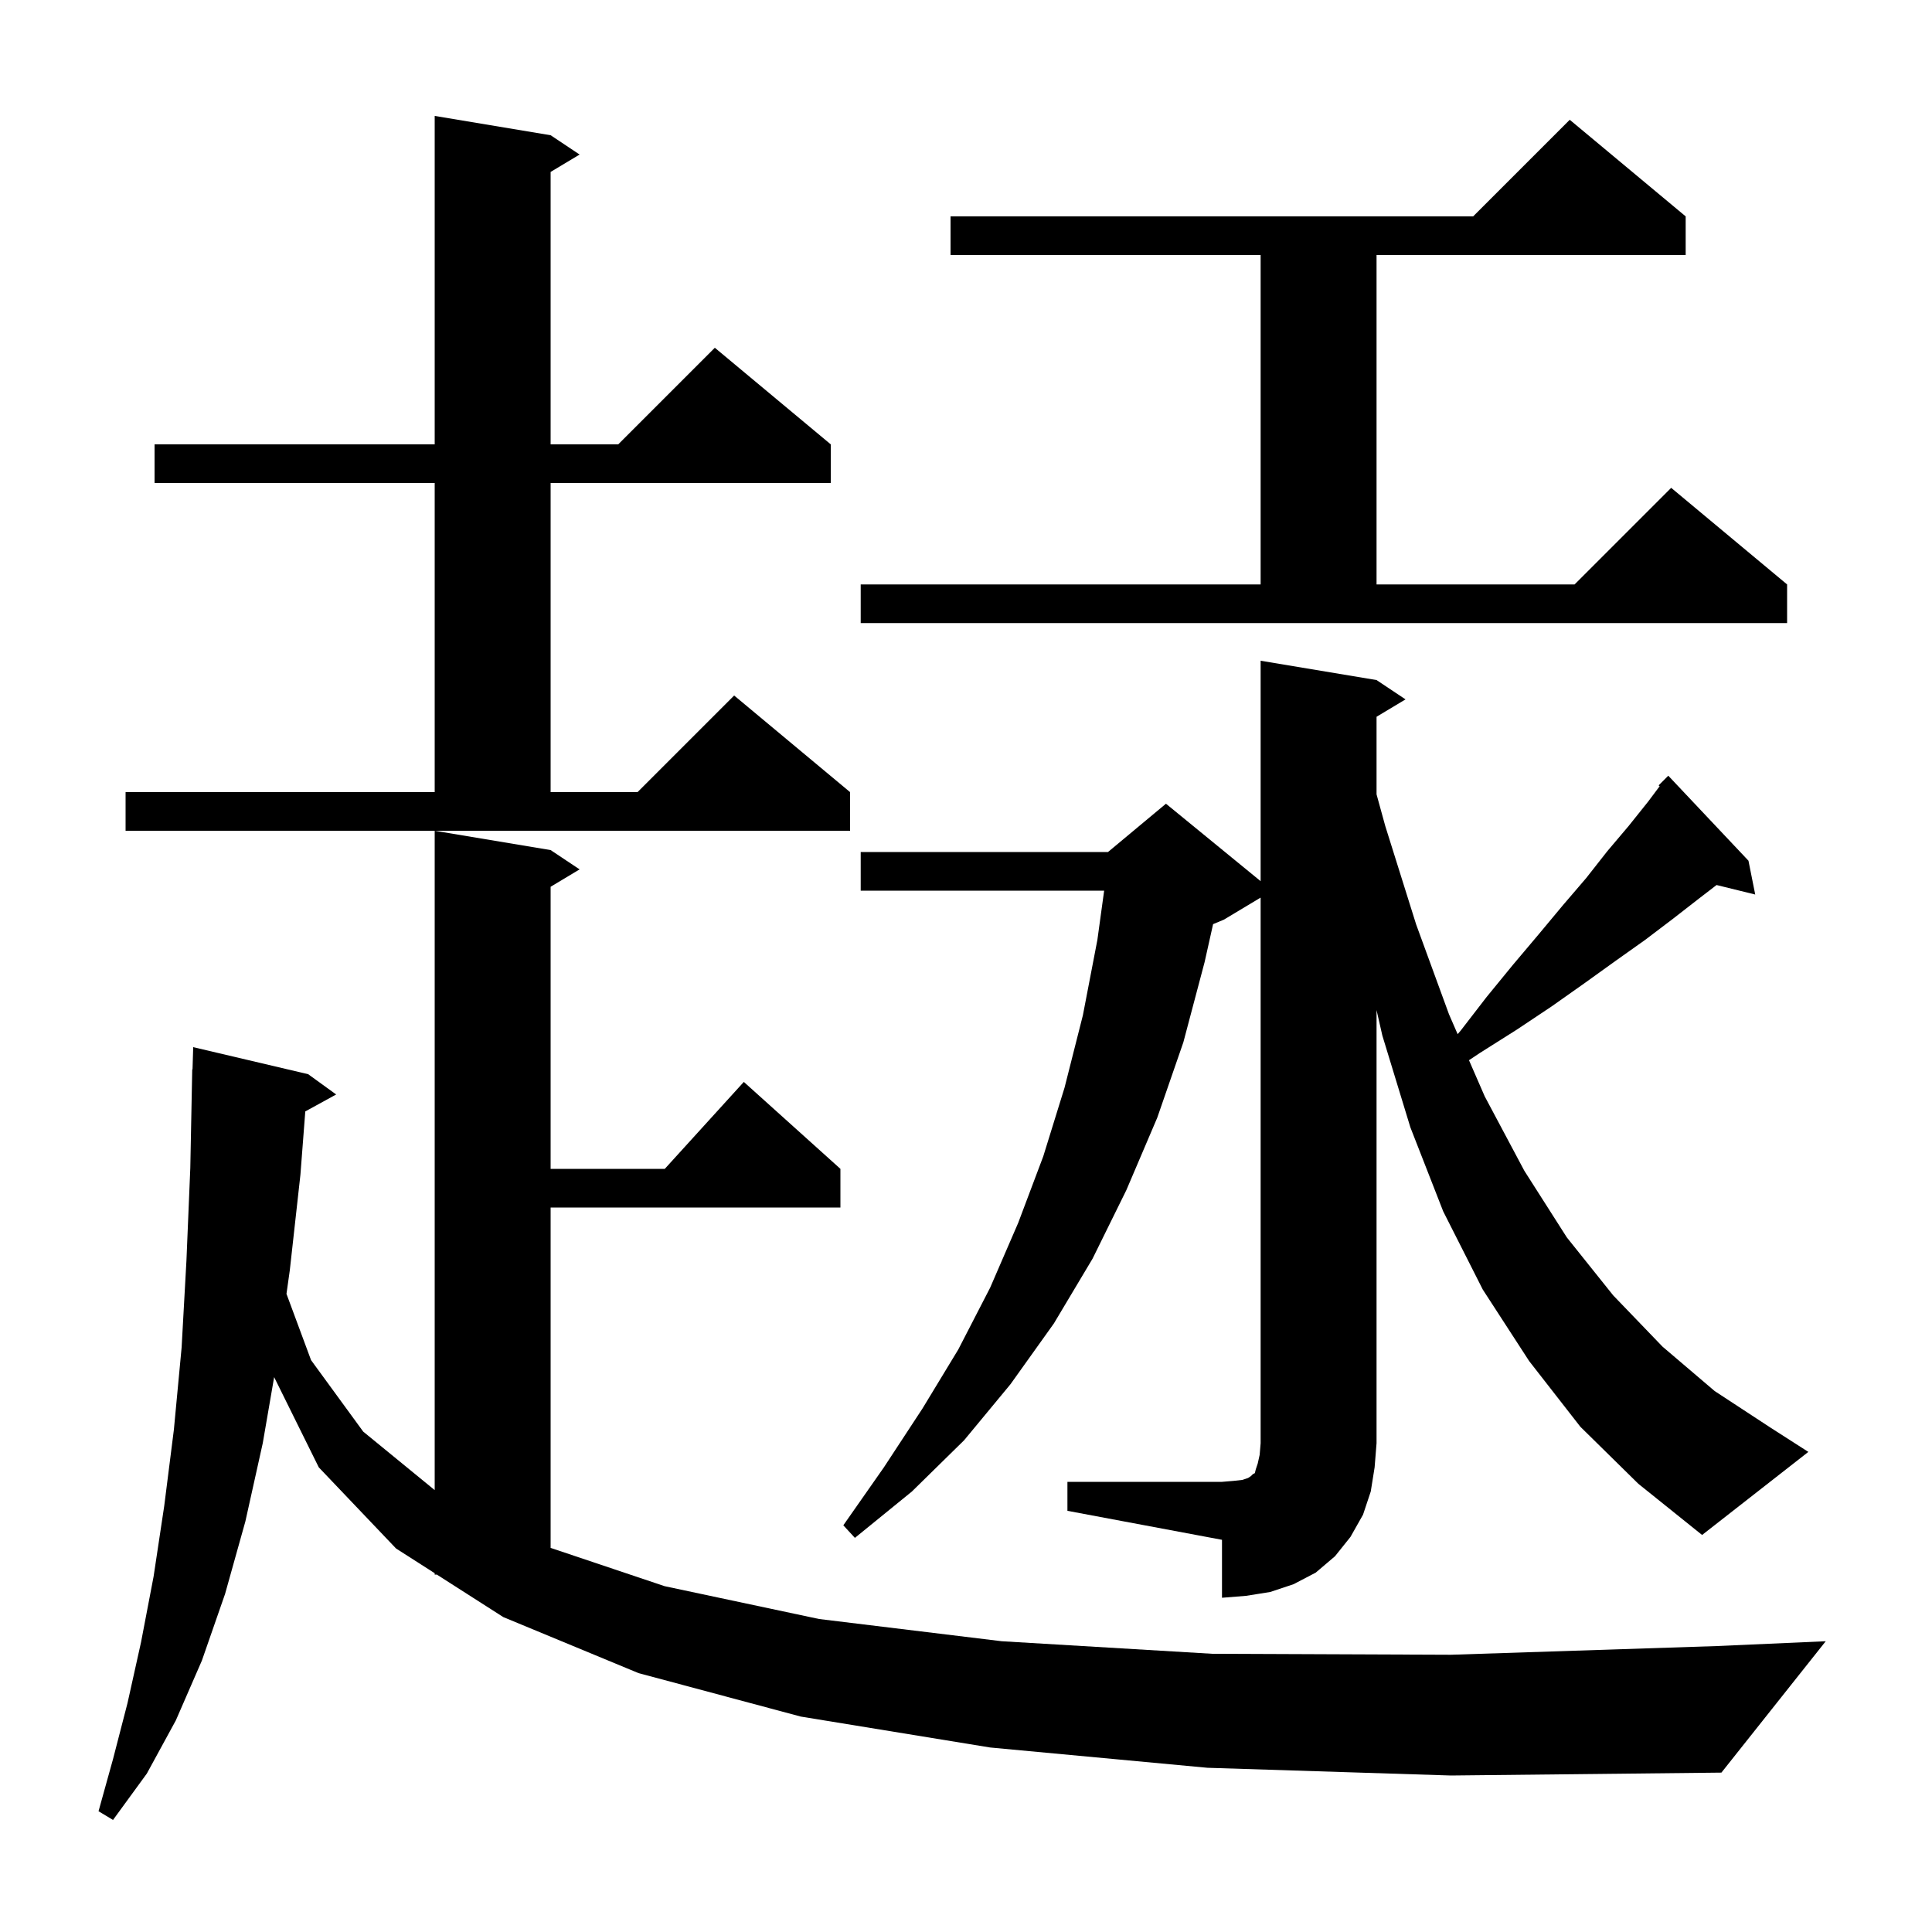 <svg xmlns="http://www.w3.org/2000/svg" xmlns:xlink="http://www.w3.org/1999/xlink" version="1.1" baseProfile="full" viewBox="0 0 200 200" width="200" height="200"><g fill="currentColor"><path d="M 125.0 183.0 L 102.5 180.9 L 82.9 177.7 L 66.1 173.2 L 52.1 167.4 L 45.221 163.0 L 45.0 163.0 L 45.0 162.859 L 41.0 160.3 L 33.0 151.9 L 28.379 142.56 L 27.2 149.4 L 25.4 157.5 L 23.3 165.0 L 20.9 171.9 L 18.2 178.1 L 15.2 183.6 L 11.7 188.4 L 10.2 187.5 L 11.7 182.1 L 13.2 176.3 L 14.6 170.0 L 15.9 163.2 L 17.0 155.9 L 18.0 148.0 L 18.8 139.5 L 19.3 130.5 L 19.7 120.9 L 19.9 110.7 L 19.93 110.701 L 20.0 108.4 L 31.9 111.2 L 34.8 113.3 L 31.603 115.055 L 31.1 121.6 L 30.0 131.5 L 29.656 133.938 L 32.2 140.8 L 37.6 148.2 L 45.0 154.255 L 45.0 86.0 L 57.0 88.0 L 60.0 90.0 L 57.0 91.8 L 57.0 121.0 L 68.818 121.0 L 77.0 112.0 L 87.0 121.0 L 87.0 125.0 L 57.0 125.0 L 57.0 160.237 L 68.8 164.2 L 84.8 167.6 L 103.7 169.9 L 125.5 171.2 L 150.2 171.3 L 177.7 170.4 L 189.0 169.9 L 178.2 183.5 L 150.2 183.8 Z M 110.5 153.4 L 126.5 153.4 L 127.7 153.3 L 128.6 153.2 L 129.2 153.0 L 129.5 152.8 L 129.7 152.6 L 129.9 152.5 L 130.0 152.1 L 130.2 151.5 L 130.4 150.6 L 130.5 149.4 L 130.5 92.92 L 126.7 95.2 L 125.579 95.667 L 124.7 99.6 L 122.5 107.9 L 119.8 115.7 L 116.6 123.2 L 113.1 130.3 L 109.1 137.0 L 104.6 143.3 L 99.8 149.1 L 94.4 154.4 L 88.5 159.2 L 87.3 157.9 L 91.5 151.9 L 95.5 145.8 L 99.2 139.7 L 102.5 133.3 L 105.4 126.6 L 108.0 119.7 L 110.2 112.6 L 112.1 105.1 L 113.6 97.3 L 114.301 92.2 L 89.1 92.2 L 89.1 88.2 L 114.7 88.2 L 120.7 83.2 L 130.5 91.218 L 130.5 68.4 L 142.5 70.4 L 145.5 72.4 L 142.5 74.2 L 142.5 82.23 L 143.4 85.5 L 146.6 95.7 L 150.0 105.0 L 150.894 107.055 L 151.2 106.7 L 153.9 103.2 L 156.6 99.9 L 159.3 96.7 L 161.8 93.7 L 164.2 90.9 L 166.4 88.1 L 168.6 85.5 L 170.6 83.0 L 171.807 81.39 L 171.7 81.3 L 172.7 80.3 L 181.0 89.1 L 181.7 92.6 L 177.698 91.617 L 175.9 93.0 L 173.2 95.1 L 170.3 97.3 L 167.2 99.5 L 164.0 101.8 L 160.6 104.2 L 157.0 106.6 L 153.2 109.0 L 152.069 109.754 L 153.7 113.5 L 157.8 121.2 L 162.2 128.1 L 167.0 134.1 L 172.1 139.4 L 177.5 144.0 L 183.3 147.8 L 187.2 150.3 L 176.2 158.9 L 169.6 153.6 L 163.6 147.7 L 158.3 140.9 L 153.5 133.5 L 149.4 125.4 L 146.0 116.7 L 143.1 107.2 L 142.5 104.565 L 142.5 149.4 L 142.3 151.9 L 141.9 154.4 L 141.1 156.8 L 139.8 159.1 L 138.2 161.1 L 136.2 162.8 L 133.9 164.0 L 131.5 164.8 L 129.0 165.2 L 126.5 165.4 L 126.5 159.4 L 110.5 156.4 Z M 13.0 82.0 L 45.0 82.0 L 45.0 50.0 L 16.0 50.0 L 16.0 46.0 L 45.0 46.0 L 45.0 12.0 L 57.0 14.0 L 60.0 16.0 L 57.0 17.8 L 57.0 46.0 L 64.0 46.0 L 74.0 36.0 L 86.0 46.0 L 86.0 50.0 L 57.0 50.0 L 57.0 82.0 L 66.0 82.0 L 76.0 72.0 L 88.0 82.0 L 88.0 86.0 L 13.0 86.0 Z M 89.1 60.5 L 130.5 60.5 L 130.5 26.4 L 98.4 26.4 L 98.4 22.4 L 152.5 22.4 L 162.5 12.4 L 174.5 22.4 L 174.5 26.4 L 142.5 26.4 L 142.5 60.5 L 163.0 60.5 L 173.0 50.5 L 185.0 60.5 L 185.0 64.5 L 89.1 64.5 Z "/></g></svg>